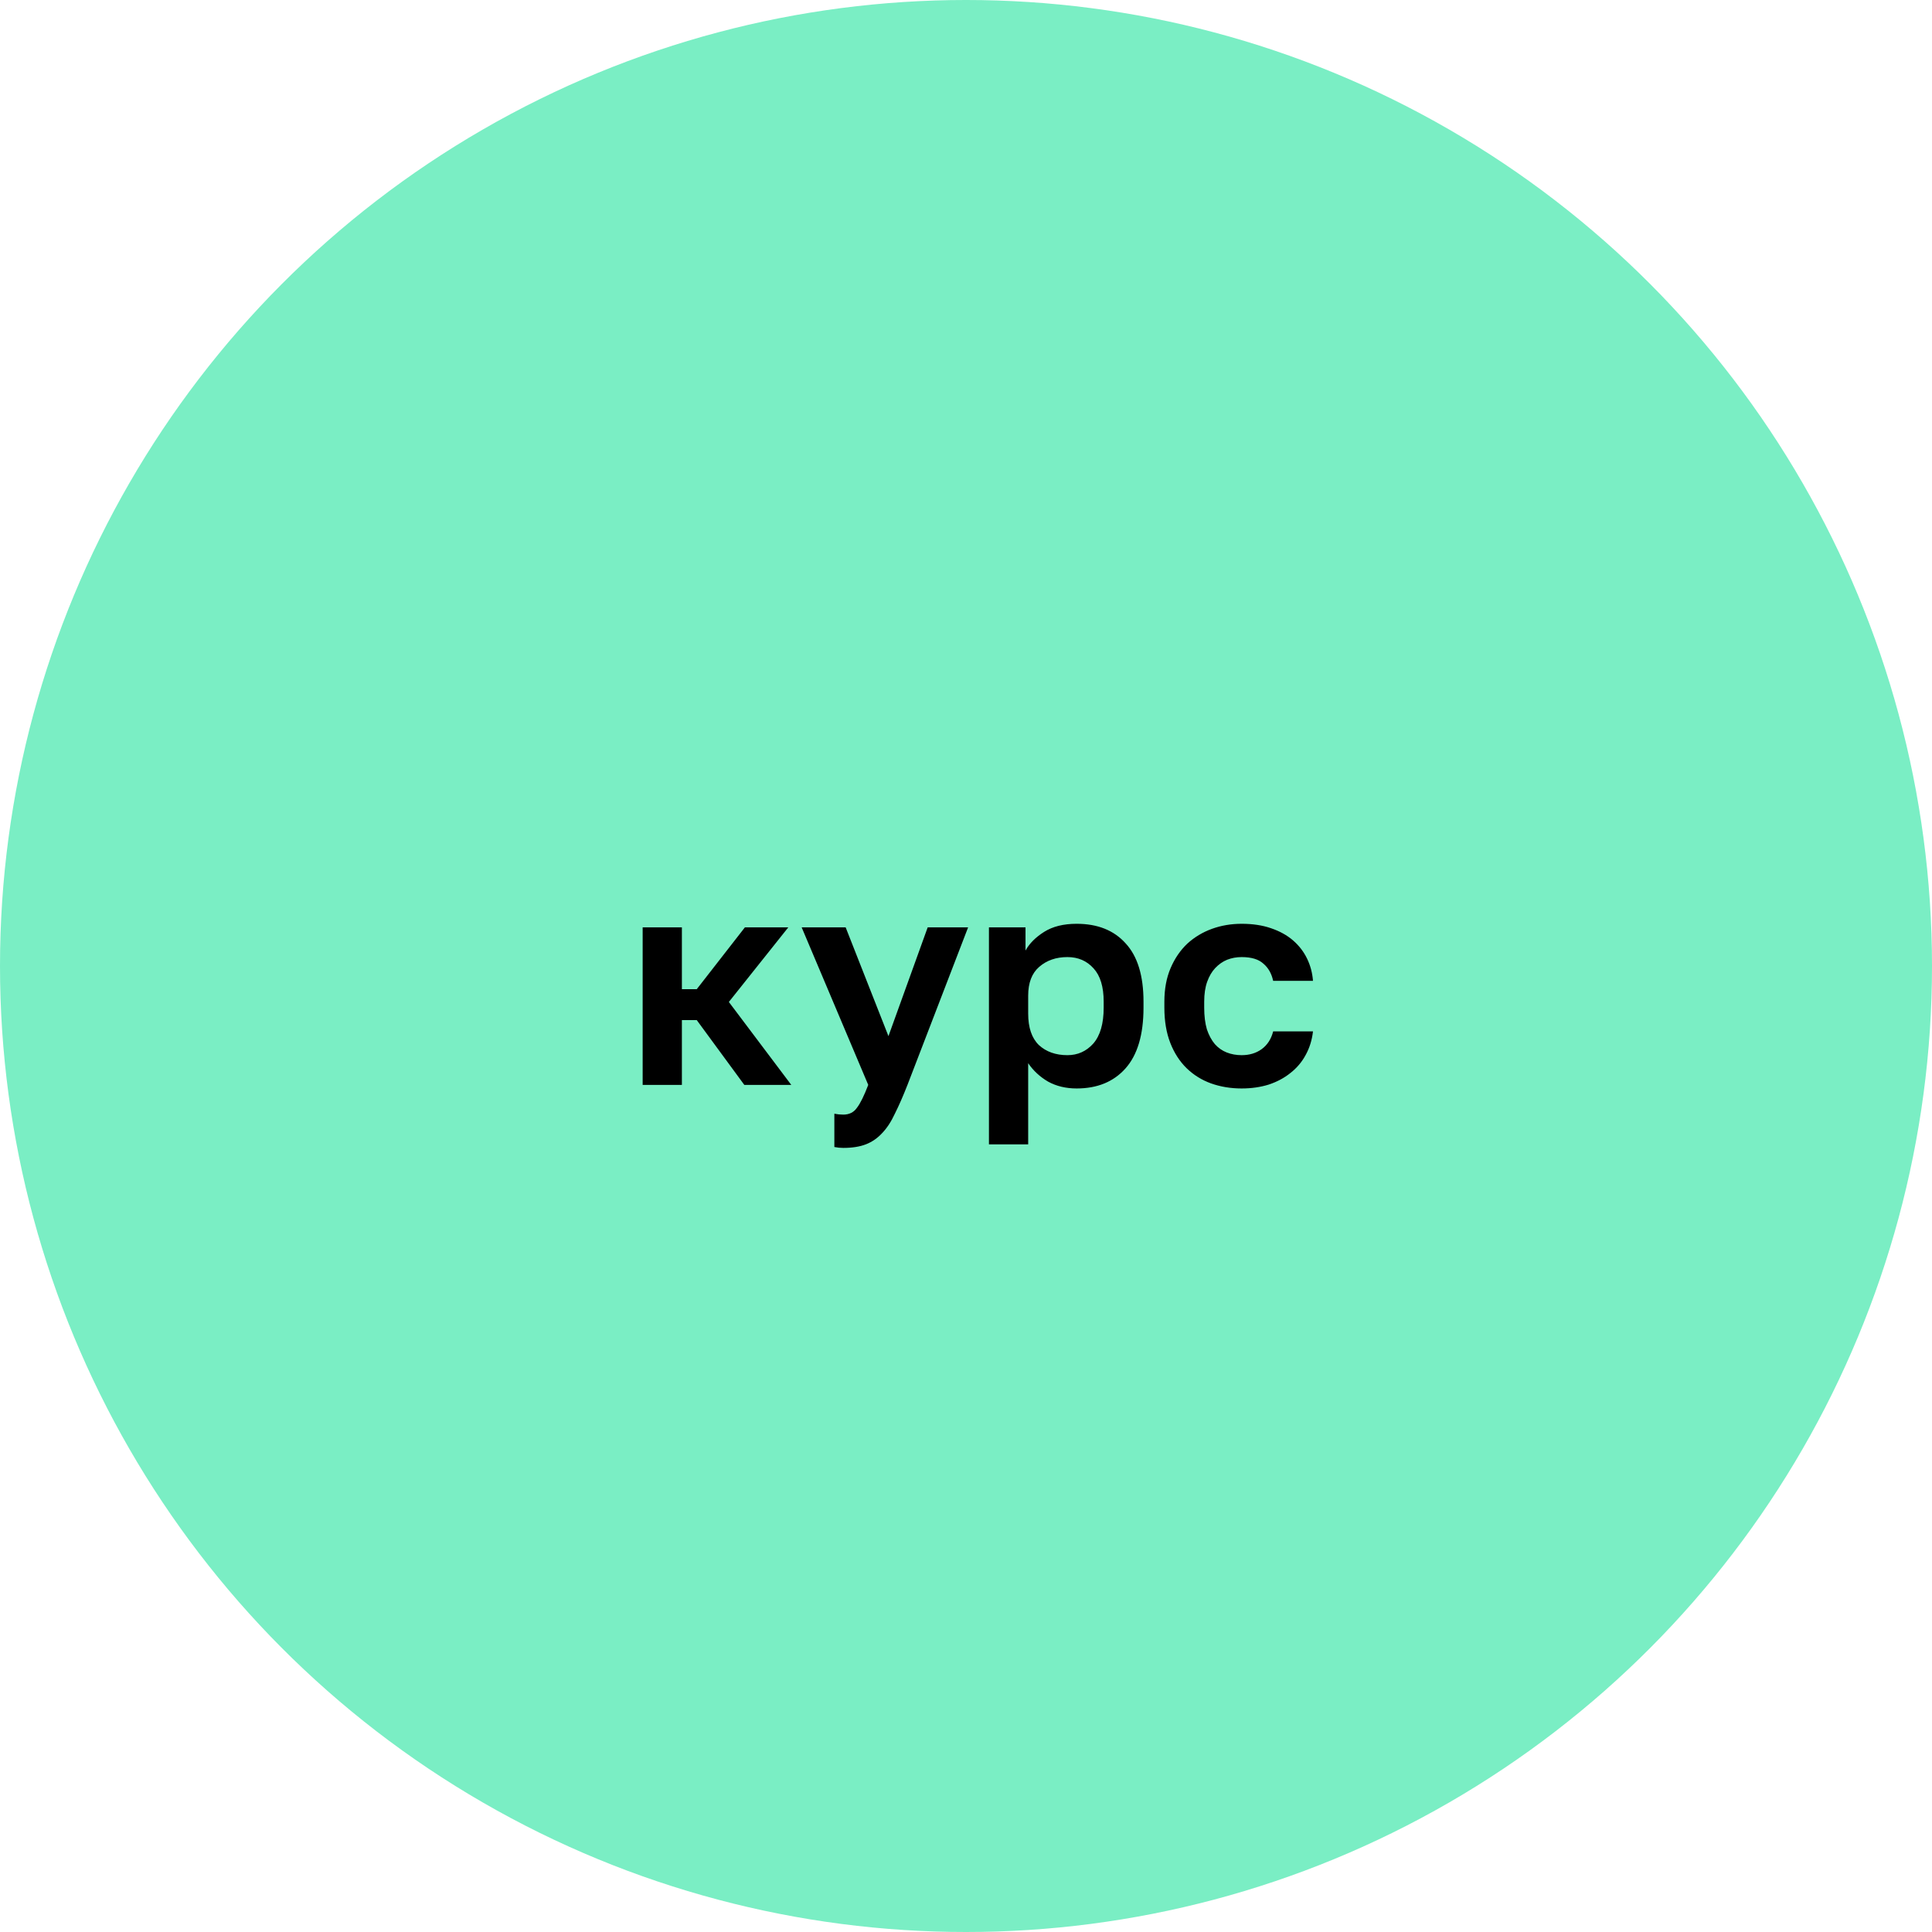 <?xml version="1.0" encoding="UTF-8"?> <svg xmlns="http://www.w3.org/2000/svg" width="130" height="130" viewBox="0 0 130 130" fill="none"> <circle cx="65" cy="65" r="65" fill="#7AEEC4"></circle> <path d="M43.243 62.4H45.883V66.56H46.883L50.123 62.4H53.043L49.043 67.42L53.243 73H50.083L46.883 68.64H45.883V73H43.243V62.4ZM56.742 77.24C56.542 77.24 56.342 77.22 56.142 77.18V74.94C56.342 74.98 56.542 75 56.742 75C57.142 75 57.449 74.847 57.662 74.54C57.889 74.247 58.142 73.733 58.422 73L53.942 62.4H56.902L59.782 69.72L62.422 62.4H65.142L61.062 73C60.769 73.747 60.489 74.387 60.222 74.92C59.969 75.467 59.682 75.907 59.362 76.24C59.042 76.587 58.675 76.84 58.262 77C57.849 77.16 57.342 77.24 56.742 77.24ZM66.544 62.4H69.004V63.96C69.27 63.48 69.69 63.06 70.264 62.7C70.837 62.34 71.564 62.16 72.444 62.16C73.857 62.16 74.957 62.6 75.744 63.48C76.544 64.347 76.944 65.653 76.944 67.4V67.8C76.944 69.627 76.537 70.993 75.724 71.9C74.924 72.793 73.83 73.24 72.444 73.24C71.724 73.24 71.084 73.087 70.524 72.78C69.977 72.46 69.53 72.047 69.184 71.54V77H66.544V62.4ZM71.824 71C72.517 71 73.097 70.74 73.564 70.22C74.03 69.687 74.264 68.88 74.264 67.8V67.4C74.264 66.4 74.037 65.653 73.584 65.16C73.13 64.653 72.544 64.4 71.824 64.4C71.064 64.4 70.43 64.62 69.924 65.06C69.43 65.487 69.184 66.133 69.184 67V68.2C69.184 69.147 69.424 69.853 69.904 70.32C70.397 70.773 71.037 71 71.824 71ZM83.548 73.24C82.815 73.24 82.128 73.127 81.488 72.9C80.862 72.673 80.315 72.333 79.848 71.88C79.382 71.427 79.015 70.86 78.748 70.18C78.482 69.5 78.348 68.707 78.348 67.8V67.4C78.348 66.547 78.488 65.793 78.768 65.14C79.048 64.487 79.422 63.94 79.888 63.5C80.368 63.06 80.922 62.727 81.548 62.5C82.175 62.273 82.842 62.16 83.548 62.16C84.295 62.16 84.955 62.26 85.528 62.46C86.115 62.66 86.608 62.933 87.008 63.28C87.408 63.627 87.722 64.033 87.948 64.5C88.175 64.967 88.308 65.467 88.348 66H85.668C85.562 65.507 85.342 65.12 85.008 64.84C84.688 64.547 84.202 64.4 83.548 64.4C83.202 64.4 82.875 64.46 82.568 64.58C82.275 64.7 82.008 64.887 81.768 65.14C81.542 65.38 81.362 65.687 81.228 66.06C81.095 66.433 81.028 66.88 81.028 67.4V67.8C81.028 68.36 81.088 68.847 81.208 69.26C81.342 69.66 81.522 69.993 81.748 70.26C81.975 70.513 82.242 70.7 82.548 70.82C82.855 70.94 83.188 71 83.548 71C84.068 71 84.515 70.867 84.888 70.6C85.275 70.32 85.535 69.92 85.668 69.4H88.348C88.282 69.987 88.115 70.52 87.848 71C87.595 71.467 87.255 71.867 86.828 72.2C86.415 72.533 85.928 72.793 85.368 72.98C84.808 73.153 84.202 73.24 83.548 73.24Z" fill="black"></path> </svg> 